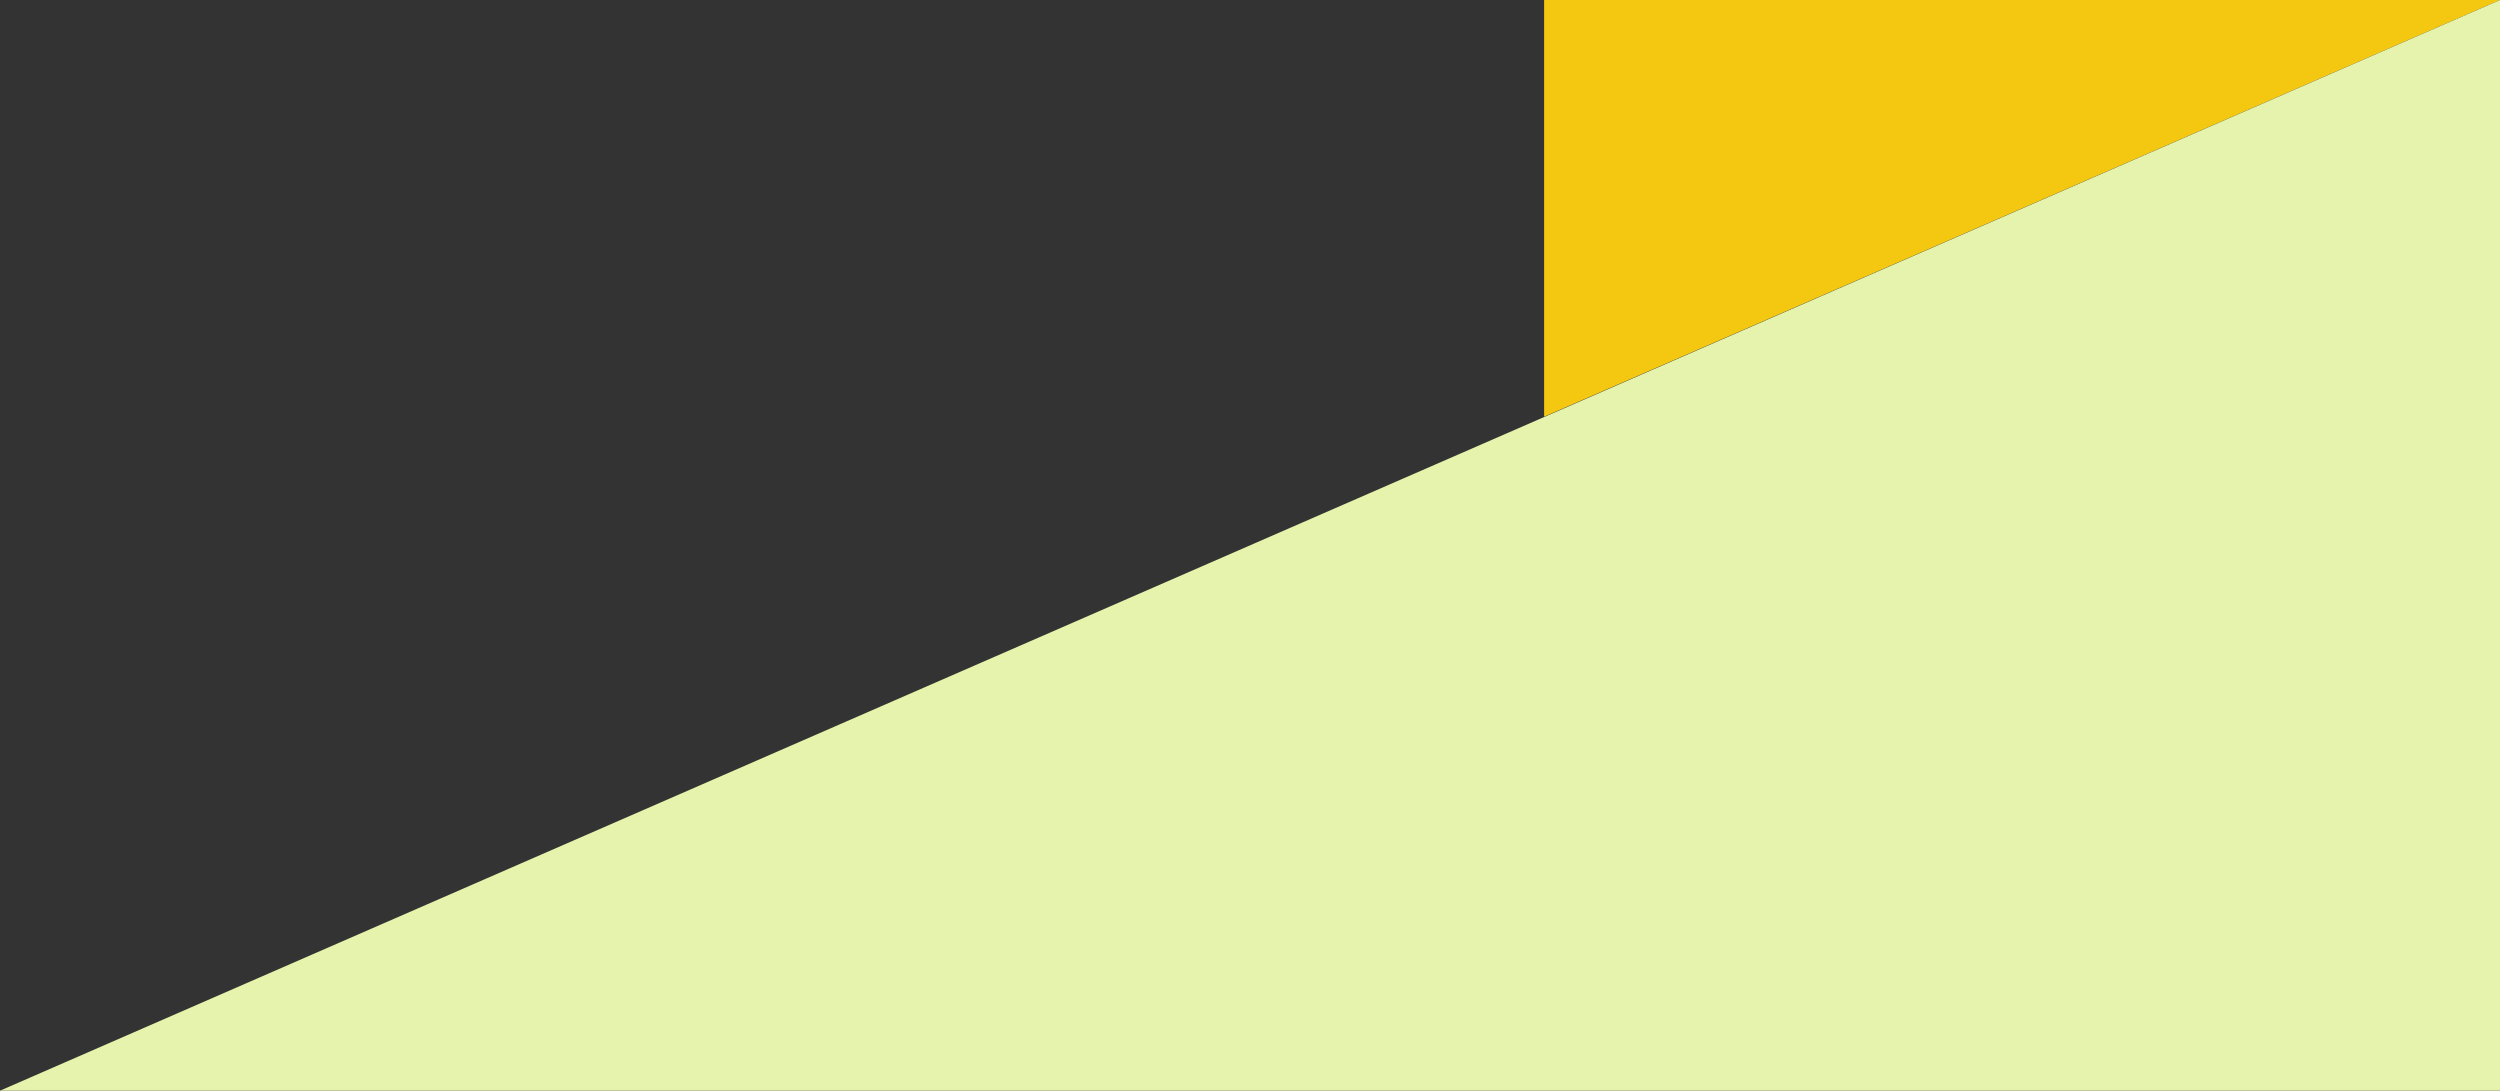 <svg xmlns="http://www.w3.org/2000/svg" viewBox="0 0 204 89"><rect x="0" y="0" width="204" height="89" fill="#333333" stroke="none"/><defs><style>.cls-1{fill:#f4c811;}.cls-2{fill:#e6f3ac;}</style></defs><g id="レイヤー_2" data-name="レイヤー 2"><g id="main_image"><polyline class="cls-1" points="126 34 126 0 204 0"/><polyline class="cls-2" points="204 0 204 89 0 89"/></g></g></svg>